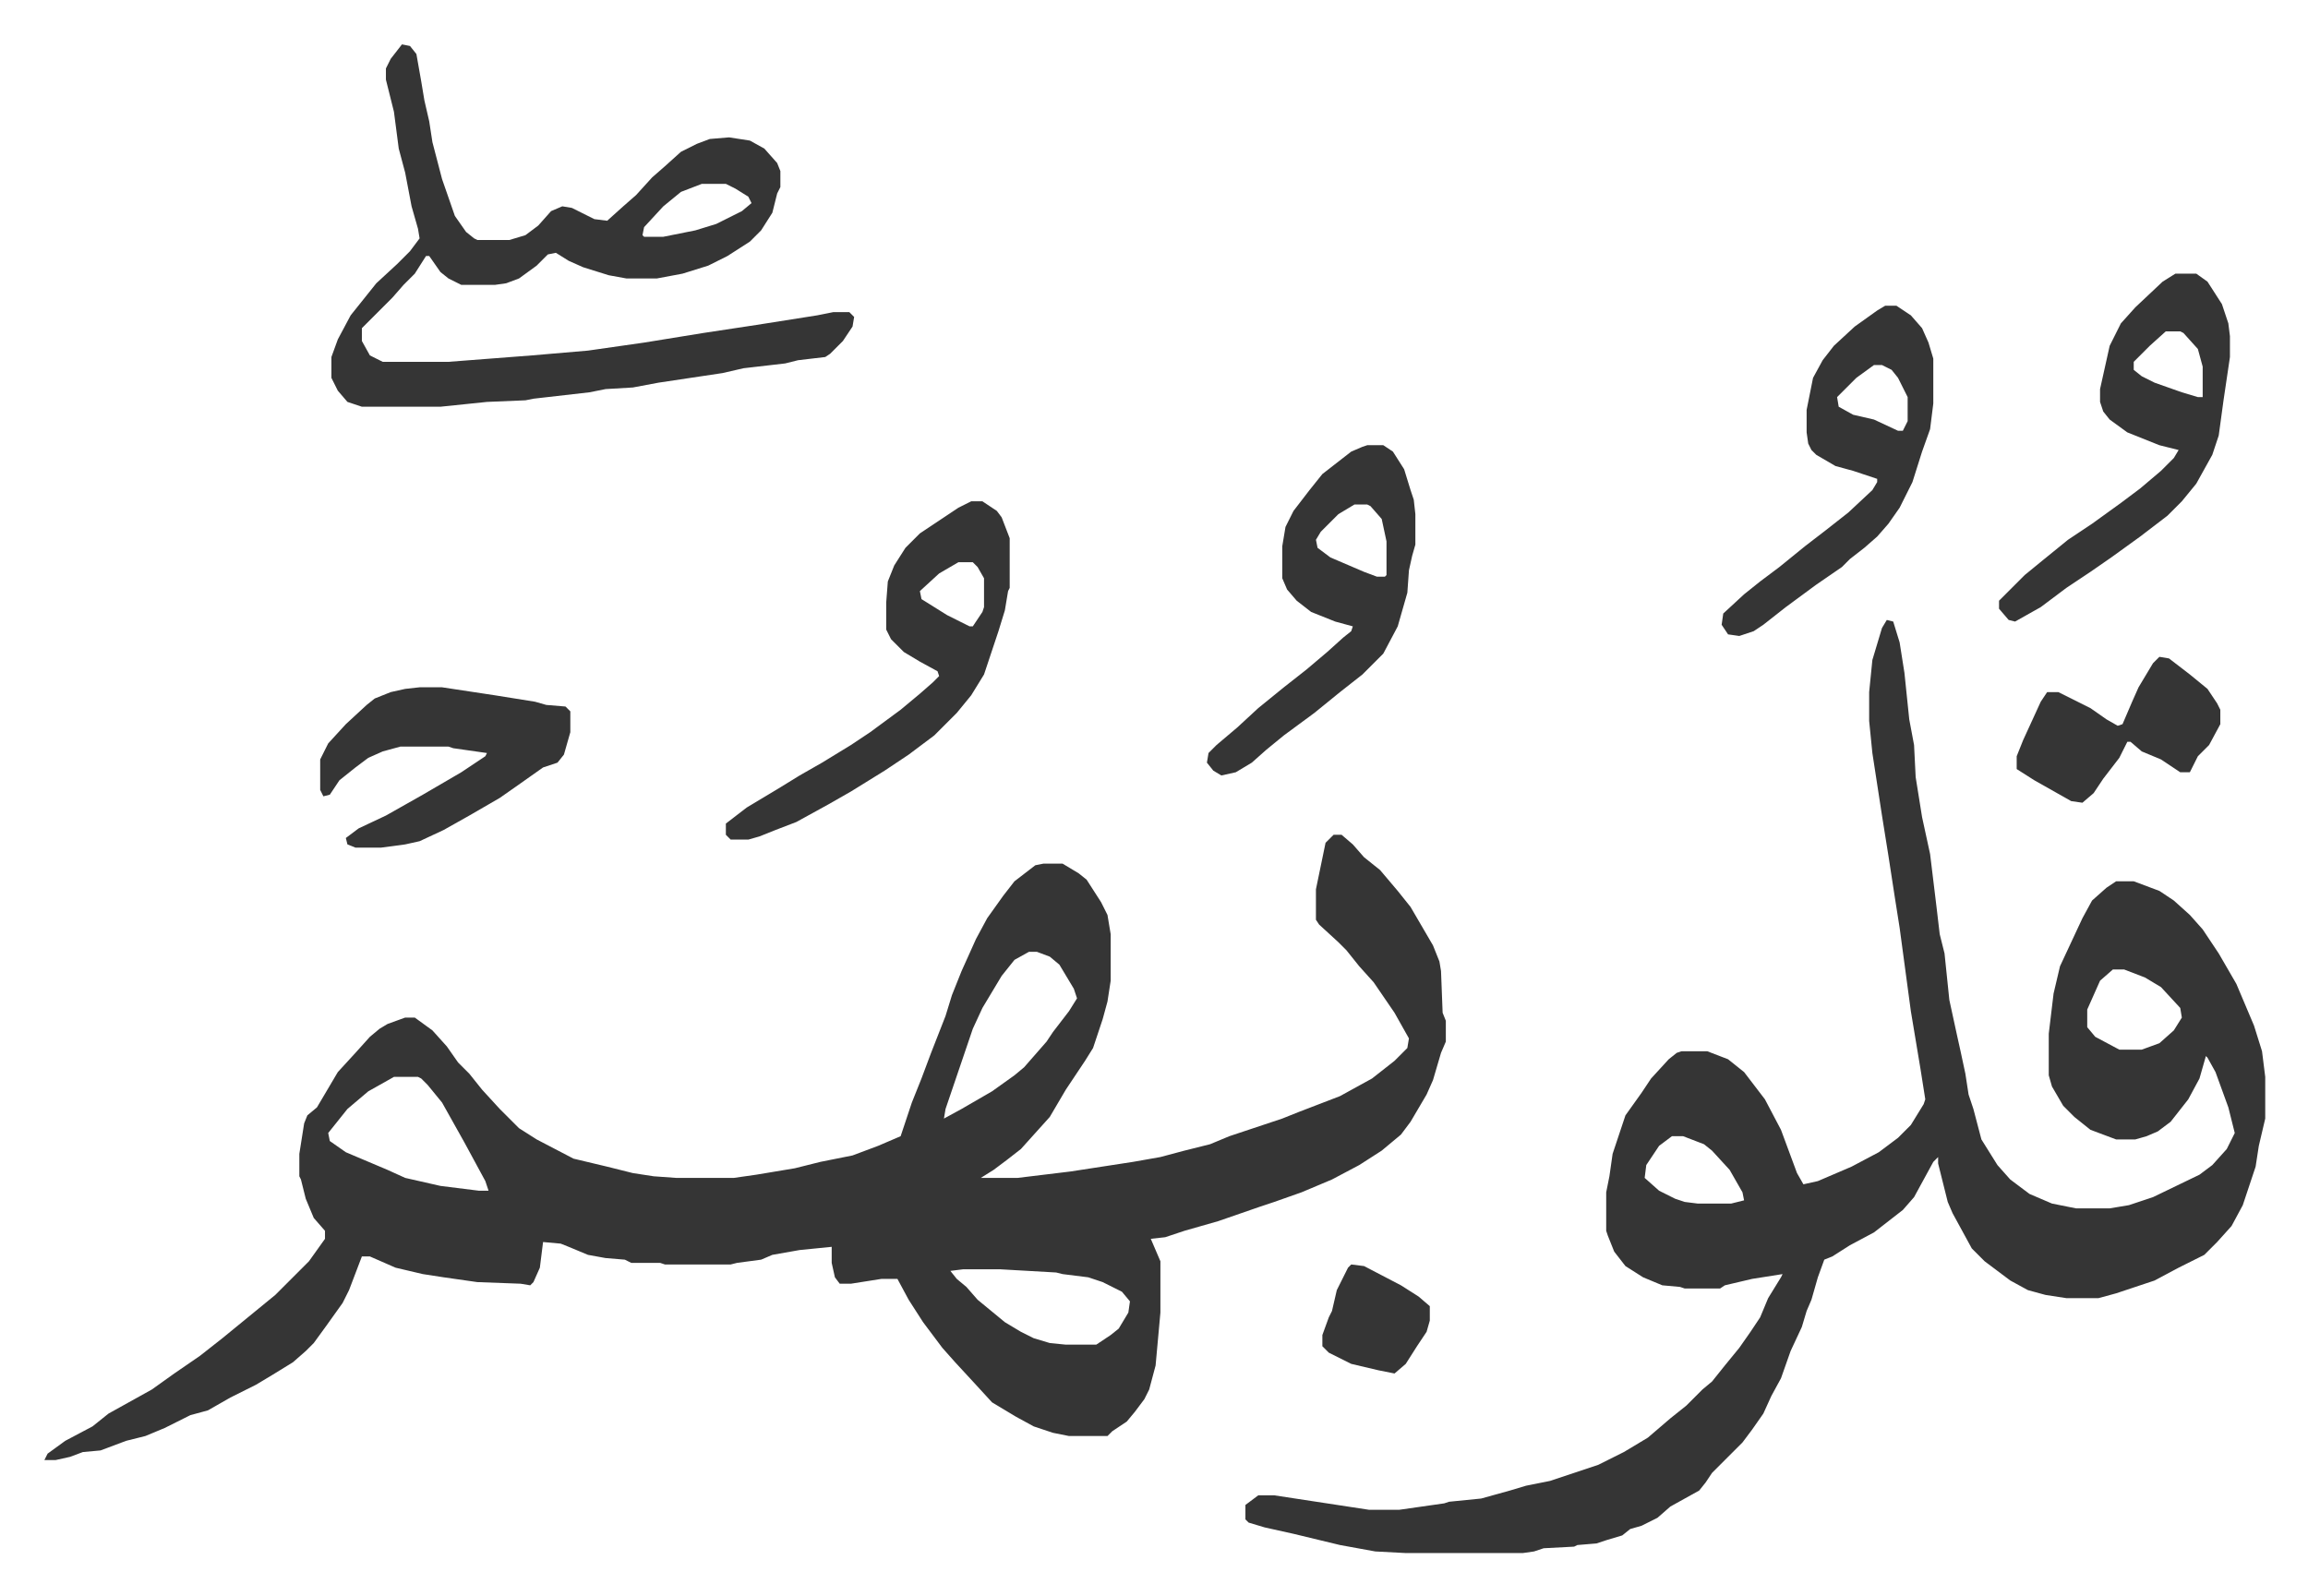 <svg xmlns="http://www.w3.org/2000/svg" role="img" viewBox="-27.68 201.32 1439.36 995.36"><path fill="#353535" id="rule_normal" d="M804 722h5l7 6 7 8 10 8 11 13 8 10 14 24 4 10 1 6 1 26 2 5v13l-3 7-5 17-4 9-10 17-6 8-12 10-14 9-17 9-19 8-17 6-9 3-26 9-21 6-12 4-9 1 6 14v32l-3 33-4 15-3 6-6 8-5 6-9 6-3 3h-24l-10-2-12-4-11-6-15-9-11-12-12-13-8-9-12-16-9-14-7-13h-10l-19 3h-7l-3-4-2-9v-10l-20 2-17 3-7 3-15 2-4 1h-41l-3-1h-18l-4-2-12-1-11-2-12-5-5-2-11-1-2 16-4 9-2 2-6-1-27-1-21-3-13-2-17-4-16-7h-5l-8 21-4 8-10 14-8 11-5 5-8 7-13 8-10 6-16 8-14 8-11 3-16 8-12 5-12 3-16 6-11 1-8 3-9 2H0l2-4 11-8 17-9 10-8 27-15 14-10 16-11 14-11 11-9 11-9 11-9 21-21 10-14v-5l-7-8-5-12-3-12-1-2v-14l3-19 2-5 6-5 13-22 11-12 9-10 6-5 5-3 11-4h6l11 8 9 10 7 10 7 7 8 10 11 12 12 12 11 7 23 12 21 5 16 4 13 2 14 1h36l14-2 24-4 16-4 20-4 16-6 14-6 7-21 6-15 6-16 9-23 4-13 6-15 9-20 7-13 10-14 7-9 13-10 5-1h12l10 6 5 4 9 14 4 8 2 12v29l-2 13-3 11-6 18-5 8-12 18-10 17-9 10-9 10-9 7-8 6-8 5h23l33-4 39-6 17-3 15-4 16-4 12-5 33-11 10-4 26-10 20-11 14-11 8-8 1-6-9-16-13-19-9-10-8-10-5-5-12-11-2-3v-19l6-29zm-190 73l-9 5-8 10-12 20-6 13-17 50-1 6 11-6 19-11 14-10 6-5 7-8 7-8 4-6 10-13 5-8-2-6-9-15-6-5-8-3zm-396 78l-16 9-13 11-12 15 1 5 10 7 26 11 11 5 22 5 24 3h6l-2-6-13-24-14-25-9-11-4-4-2-1zm355 120l-8 1 4 5 6 5 7 8 17 14 10 6 8 4 10 3 10 1h19l9-6 5-4 6-10 1-7-5-6-12-6-9-3-16-2-4-1-35-2zm576-405l4 1 4 13 3 19 3 29 3 16 1 20 4 25 5 23 4 33 2 17 3 12 3 29 5 23 2 9 3 14 2 13 3 9 5 19 10 16 8 9 12 9 14 6 15 3h21l12-2 15-5 29-14 8-6 9-10 5-10-4-16-8-22-5-9-1-1-4 14-7 13-11 14-8 6-7 3-7 2h-12l-16-6-10-8-7-7-7-12-2-7v-26l3-25 4-17 14-30 6-11 9-8 6-4h11l16 6 9 6 10 9 8 9 10 15 11 19 11 26 5 16 2 16v26l-4 17-2 13-8 24-7 13-9 10-8 8-16 8-15 8-24 8-11 3h-20l-13-2-11-3-11-6-16-12-8-8-12-22-3-7-6-24v-4l-3 3-12 22-7 8-9 7-9 7-15 8-11 7-5 2-4 11-4 14-3 7-3 10-7 15-6 17-6 11-5 11-7 10-6 8-19 19-4 6-4 5-18 10-8 7-10 5-7 2-5 4-10 3-6 2-12 1-2 1-19 1-6 2-7 1h-73l-19-1-22-4-29-7-18-4-10-3-2-2v-9l8-6h10l59 9h19l28-4 3-1 20-2 18-5 10-3 15-3 30-10 16-8 15-9 14-12 10-8 10-10 6-5 8-10 9-11 7-10 6-9 5-12 8-13 1-2-19 3-17 4-3 2h-22l-3-1-11-1-12-5-11-7-7-9-4-10-1-3v-24l2-10 2-14 8-24 10-14 6-9 11-12 5-4 3-1h16l13 5 10 8 13 17 10 19 10 27 4 7 9-2 21-9 17-9 12-9 8-8 8-13 1-3-3-19-6-36-7-52-3-19-4-26-4-25-6-39-2-20v-18l2-20 6-20zm141 218l-8 7-4 9-4 9v11l5 6 15 8h14l11-4 9-8 5-8-1-6-12-13-10-6-13-5zm-275 104l-8 6-8 12-1 8 9 8 10 5 6 2 8 1h21l8-2-1-5-8-14-11-12-5-4-13-5zM223 229l5 1 4 5 3 17 2 12 3 13 2 13 6 23 8 23 7 10 5 4 2 1h20l10-3 8-6 8-9 7-3 6 1 14 7 8 1 10-9 8-7 10-11 8-7 10-9 10-5 8-3 12-1 13 2 9 5 8 9 2 5v10l-2 4-3 12-7 11-7 7-14 9-12 6-16 5-16 3h-19l-11-2-16-5-9-4-8-5-5 1-7 7-11 8-8 3-7 1h-21l-8-4-5-4-7-10h-2l-7 11-7 7-7 8-16 16-3 3v8l5 9 8 4h41l52-4 35-3 35-5 37-6 33-5 38-6 10-2h10l3 3-1 6-6 9-8 8-3 2-17 2-8 2-26 3-13 3-40 6-16 3-17 1-10 2-35 4-5 1-24 1-29 3h-49l-9-3-6-7-4-8v-13l4-11 8-15 8-10 8-10 13-12 8-8 6-8-1-6-4-14-4-21-4-15-3-23-4-16-1-4v-7l3-6zm187 87l-13 5-11 9-12 13-1 5 1 1h12l20-4 13-4 16-8 6-5-2-4-8-5-6-3zm168 198h7l9 6 3 4 5 13v31l-1 2-2 12-4 13-9 27-8 13-9 11-14 14-16 12-15 10-21 13-14 8-20 11-13 5-10 4-7 2h-11l-3-3v-7l13-10 20-12 13-8 14-8 18-11 12-8 19-14 12-10 8-7 4-4-1-3-11-6-10-6-8-8-3-6v-17l1-13 4-10 7-11 9-9 24-16zm-8 38l-12 7-12 11 1 5 16 10 14 7h2l6-9 1-3v-18l-4-7-3-3zm759-180h13l7 5 9 14 4 12 1 8v13l-4 27-3 22-4 12-10 18-9 11-9 9-17 13-18 13-13 9-15 10-16 12-16 9-4-1-6-7v-5l16-16 11-9 16-13 15-10 18-13 12-9 13-11 8-8 3-5-12-3-20-8-11-8-4-5-2-6v-8l6-27 7-14 9-10 17-16zm-6 36l-10 9-10 10v5l5 4 8 4 17 6 10 3h3v-19l-3-11-9-10-2-1zm-498 71h10l6 4 7 11 4 13 2 6 1 9v19l-2 7-2 9-1 14-6 21-9 17-5 5-8 8-14 11-16 13-19 14-11 9-9 8-10 6-9 2-5-3-4-5 1-6 5-5 13-11 13-12 16-13 14-11 13-11 10-9 5-4 1-3-11-3-15-6-9-7-6-7-3-7v-20l2-12 5-10 10-13 8-10 18-14 7-3zm-8 37l-10 6-11 11-3 5 1 5 8 6 21 9 8 3h5l1-1v-21l-3-14-7-8-2-1zm331-124h7l9 6 7 8 4 9 3 10v28l-2 16-5 14-6 19-8 16-7 10-7 8-8 7-9 7-5 5-16 11-19 14-14 11-6 4-9 3-7-1-4-6 1-7 13-12 10-8 12-9 16-13 13-10 14-11 15-14 3-5v-2l-15-5-11-3-12-7-3-3-2-4-1-7v-14l4-20 6-11 7-9 13-12 14-10zm-7 37l-11 8-12 12 1 6 9 5 13 3 15 7h3l3-6v-15l-6-12-4-5-6-3zM234 630h14l33 5 25 4 7 2 12 1 3 3v13l-4 14-4 5-9 3-17 12-10 7-19 11-16 9-15 7-9 2-15 2h-16l-5-2-1-4 8-6 17-8 23-13 24-14 15-10 1-2-21-3-3-1h-30l-11 3-9 4-8 6-10 8-6 9-4 1-2-4v-19l5-10 11-12 13-12 5-4 10-4 9-2z"/><path fill="#353535" id="rule_normal" d="M1319 611l6 1 13 10 11 9 6 9 2 4v9l-7 13-7 7-5 10h-6l-6-4-6-4-12-5-7-6h-2l-5 10-10 13-6 9-7 6-7-1-23-13-11-7v-8l4-10 11-24 4-6h7l20 10 10 7 7 4 3-1 6-14 4-9 9-15zM815 990l8 1 23 12 11 7 7 6v9l-2 7-6 9-7 11-7 6-10-2-17-4-14-7-4-4v-7l4-11 2-4 3-13 7-14z"/></svg>
